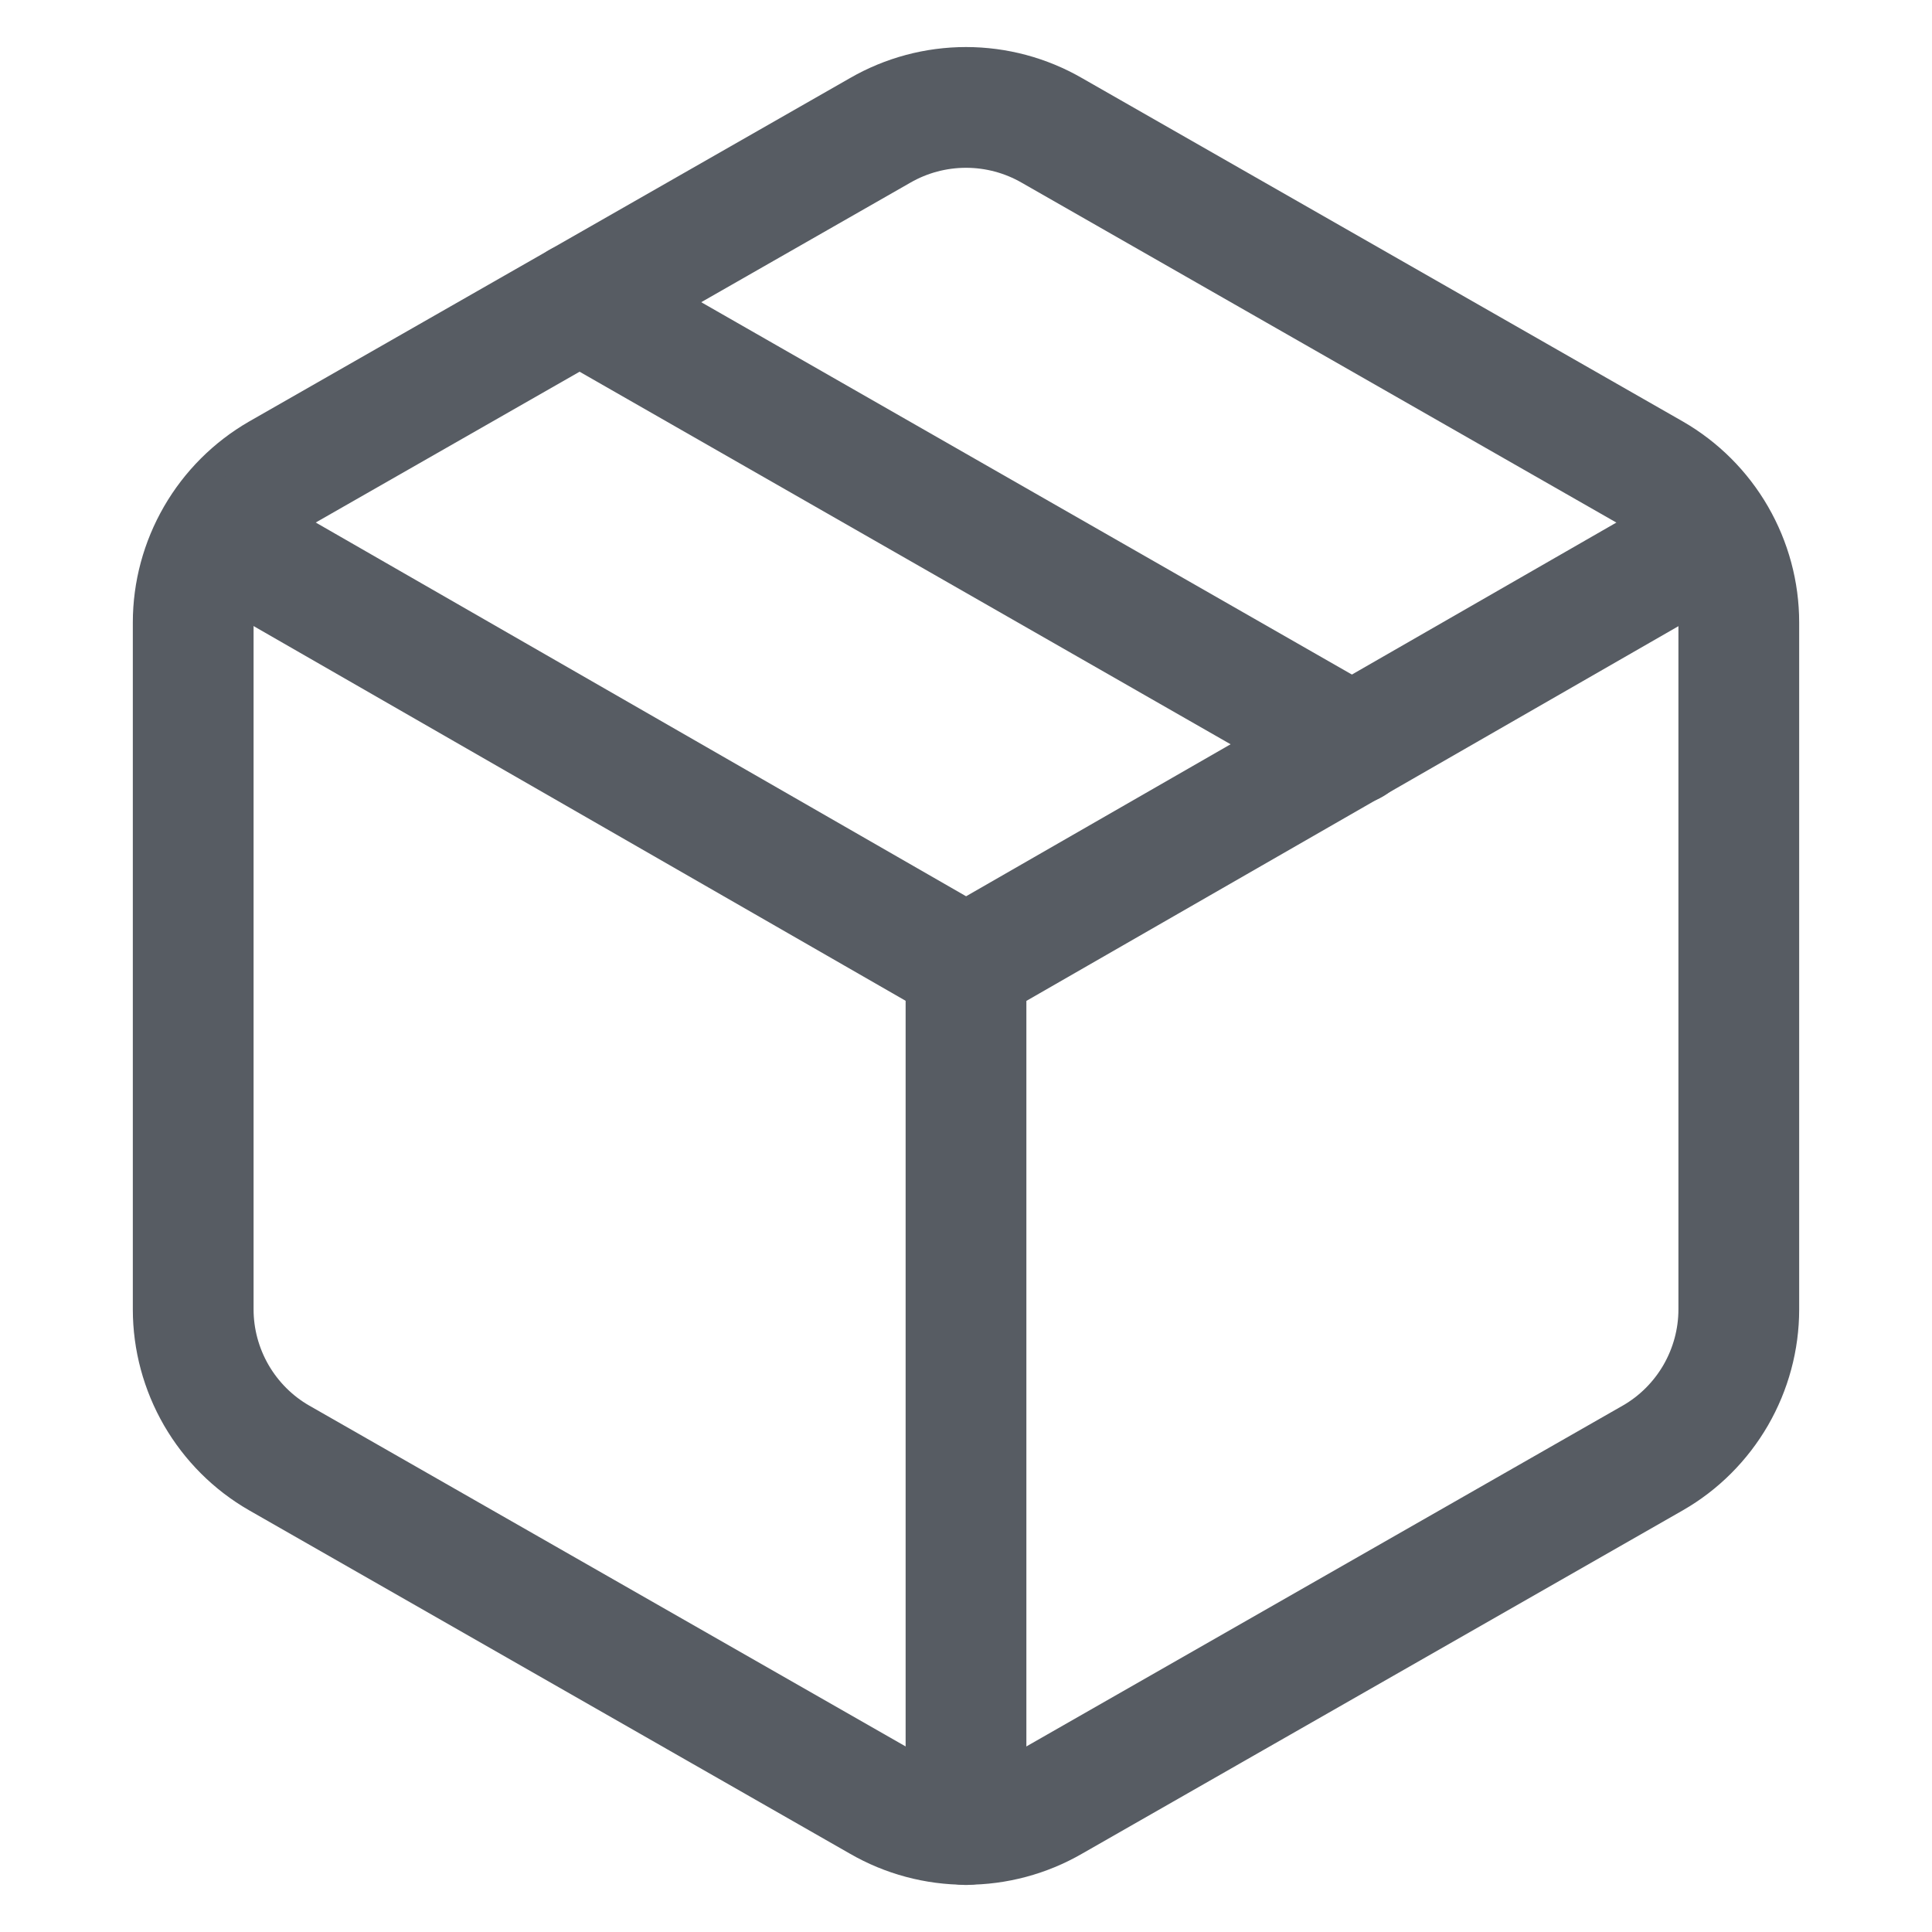 <svg width="20" height="20" viewBox="0 0 20 20" fill="none" xmlns="http://www.w3.org/2000/svg">
<path d="M6 3.128L14 7.706" stroke="#575C63" stroke-width="1.25" stroke-linecap="round" stroke-linejoin="round"/>
<path d="M18 6.444C18 6.132 17.917 5.826 17.761 5.556C17.605 5.286 17.381 5.062 17.111 4.906L10.889 1.35C10.619 1.194 10.312 1.112 10 1.112C9.688 1.112 9.381 1.194 9.111 1.35L2.889 4.906C2.619 5.062 2.395 5.286 2.239 5.556C2.083 5.826 2 6.132 2 6.444V13.555C2 13.866 2.083 14.173 2.239 14.443C2.395 14.712 2.619 14.937 2.889 15.092L9.111 18.648C9.381 18.804 9.688 18.886 10 18.886C10.312 18.886 10.619 18.804 10.889 18.648L17.111 15.092C17.381 14.937 17.605 14.712 17.761 14.443C17.917 14.173 18 13.866 18 13.555V6.444Z" stroke="#575C63" stroke-width="1.25" stroke-linecap="round" stroke-linejoin="round"/>
<path d="M2.268 5.555L10.001 9.999L17.734 5.555" stroke="#575C63" stroke-width="1.25" stroke-linecap="round" stroke-linejoin="round"/>
<path d="M10 18.888V9.999" stroke="#575C63" stroke-width="1.25" stroke-linecap="round" stroke-linejoin="round"/>
</svg>
